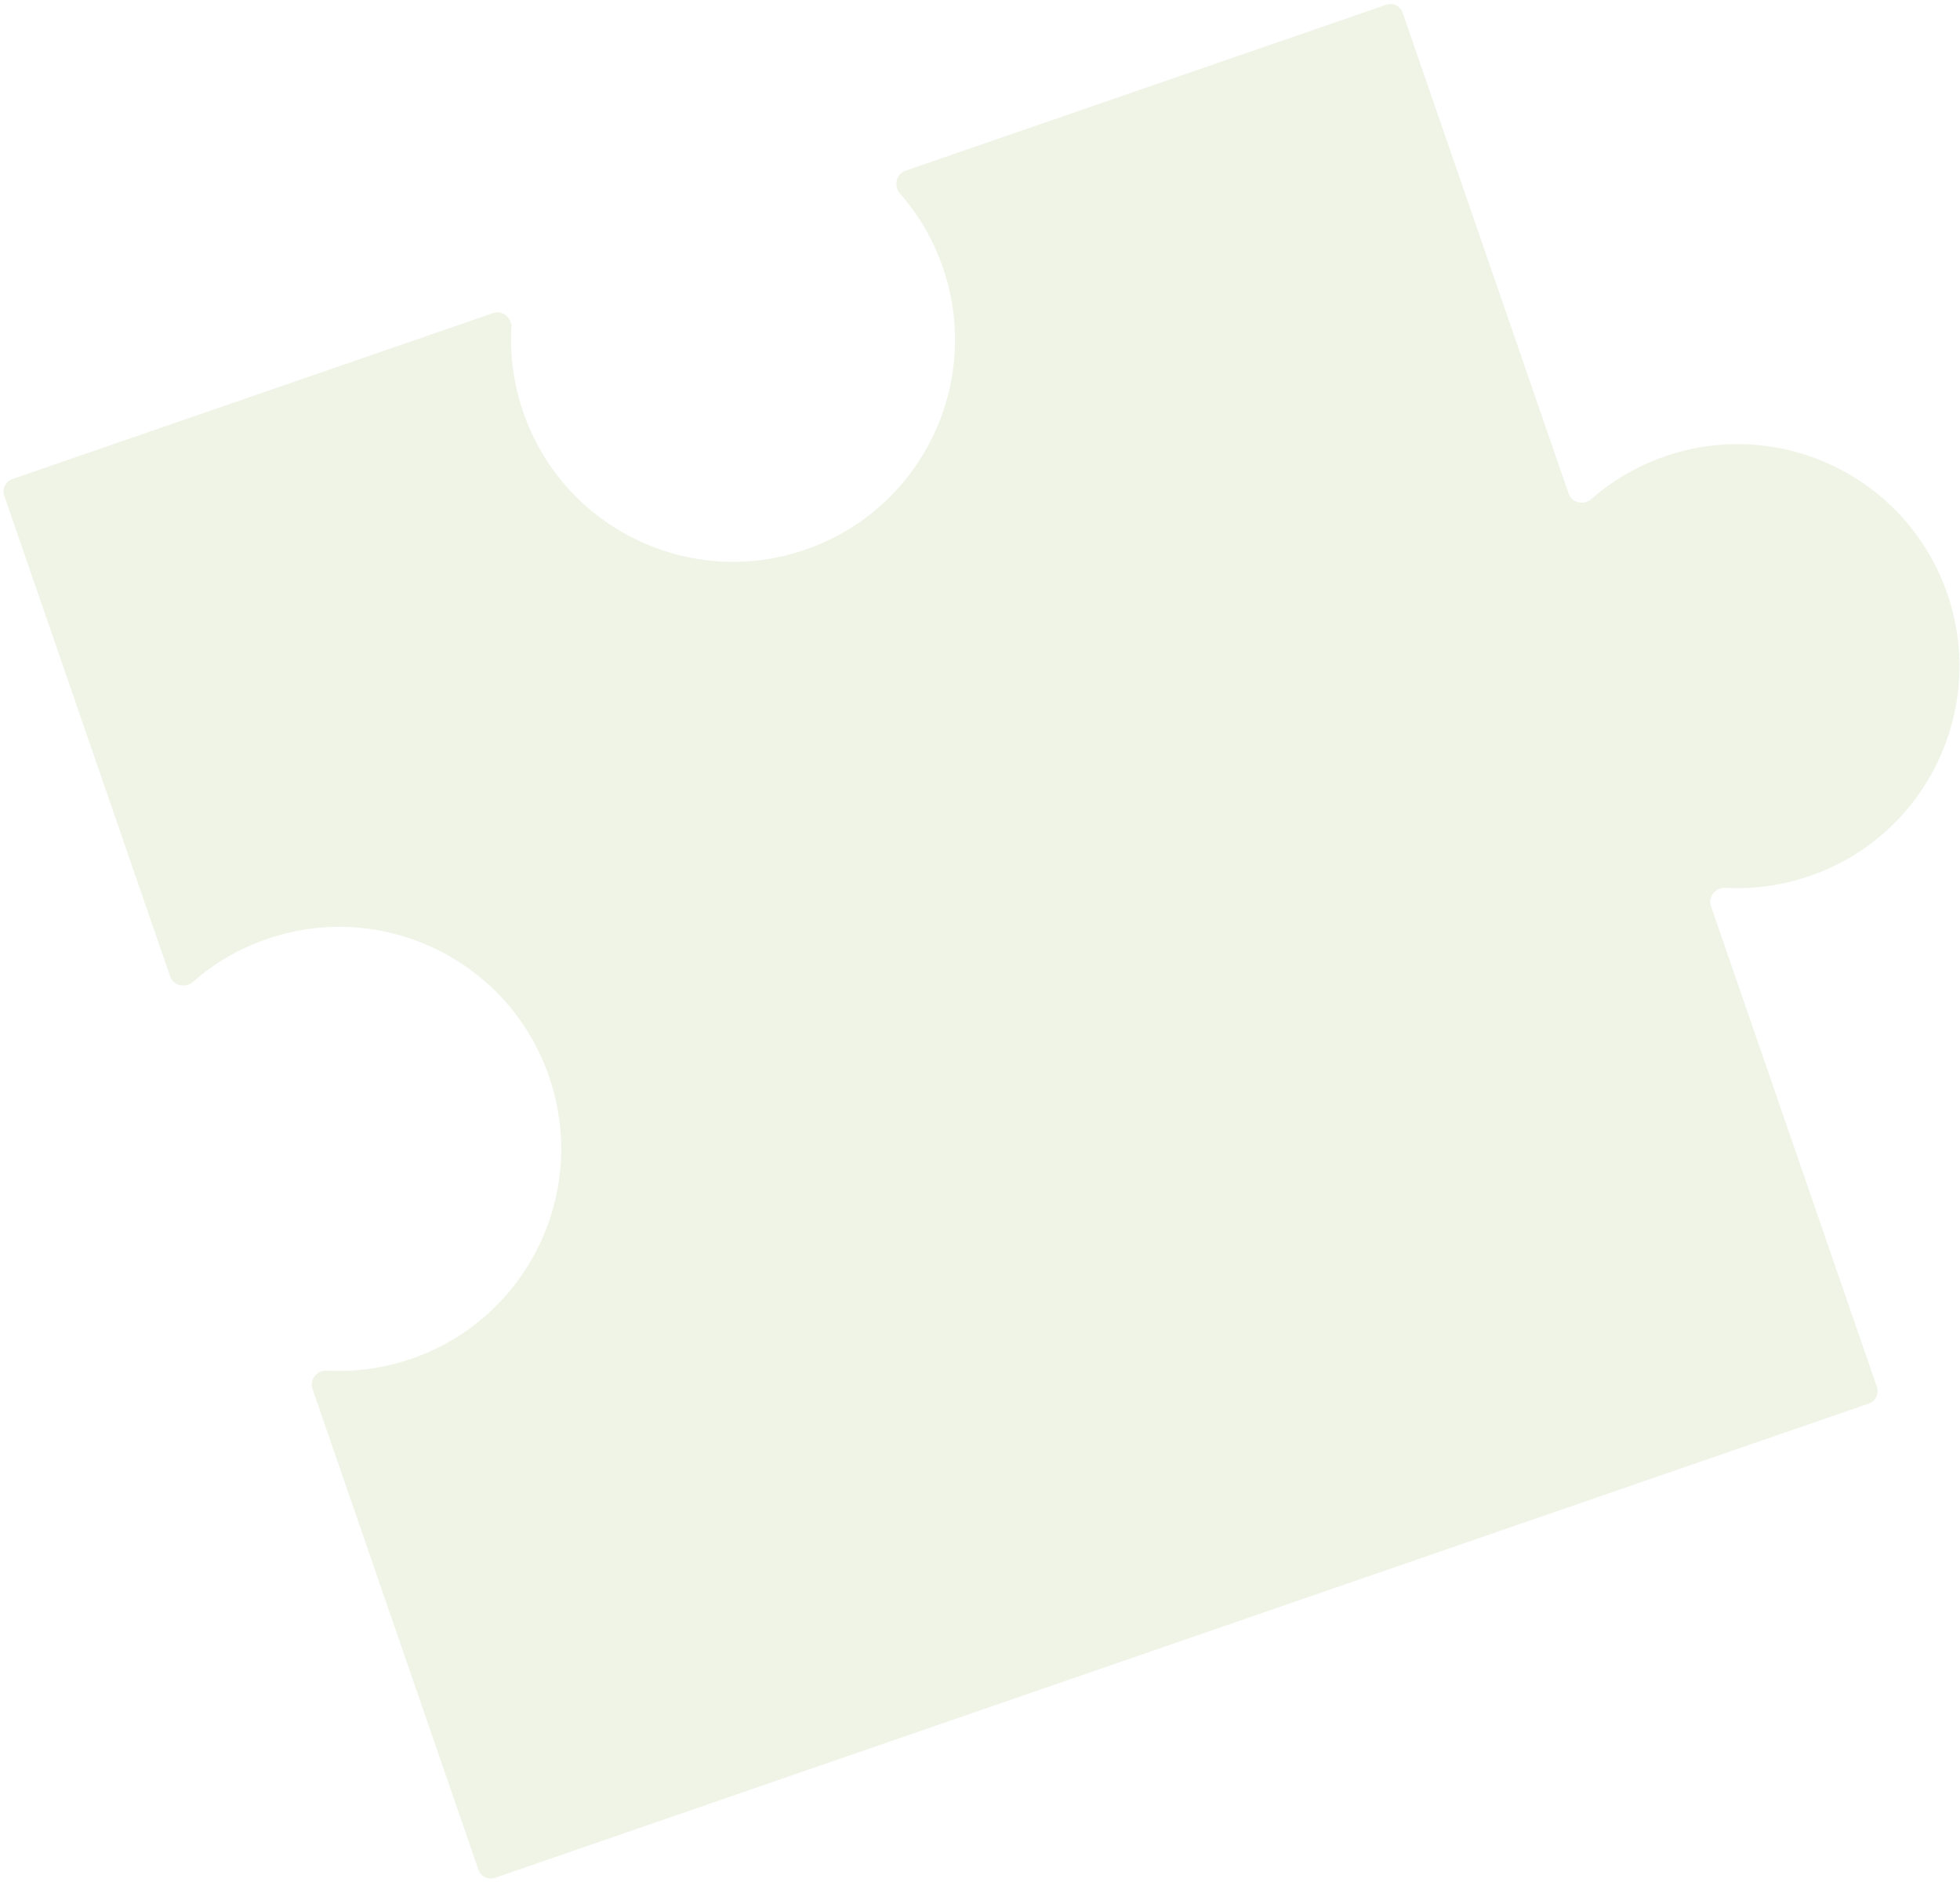 <svg xmlns="http://www.w3.org/2000/svg" width="299" height="287" viewBox="0 0 299 287" fill="none">
<path opacity="0.1" fillRule="evenodd" clipRule="evenodd" d="M78.016 49.967C78.099 48.463 76.649 47.259 75.225 47.751L1.889 73.062C0.845 73.423 0.29 74.561 0.651 75.606L25.959 148.932C26.451 150.356 28.294 150.755 29.426 149.761C32.632 146.948 36.425 144.698 40.706 143.221C58.379 137.121 77.652 146.503 83.752 164.177C89.852 181.85 80.47 201.123 62.796 207.223C58.516 208.7 54.142 209.27 49.884 209.033C48.38 208.949 47.175 210.4 47.667 211.824L72.98 285.164C73.341 286.208 74.479 286.763 75.523 286.402L285.082 214.073C286.126 213.712 286.68 212.574 286.32 211.53L261.011 138.203C260.52 136.779 261.722 135.33 263.226 135.412C267.473 135.643 271.836 135.073 276.105 133.6C293.778 127.5 303.16 108.227 297.06 90.554C290.96 72.88 271.688 63.498 254.014 69.598C249.745 71.071 245.96 73.313 242.76 76.116C241.627 77.108 239.786 76.708 239.295 75.285L213.99 1.971C213.63 0.927 212.491 0.373 211.447 0.733L138.122 26.041C136.698 26.533 136.299 28.375 137.293 29.508C140.103 32.712 142.351 36.504 143.828 40.782C149.928 58.455 140.546 77.728 122.872 83.828C105.198 89.928 85.926 80.546 79.826 62.872C78.349 58.594 77.78 54.223 78.016 49.967Z" fill="#638C0C"/>
</svg>
